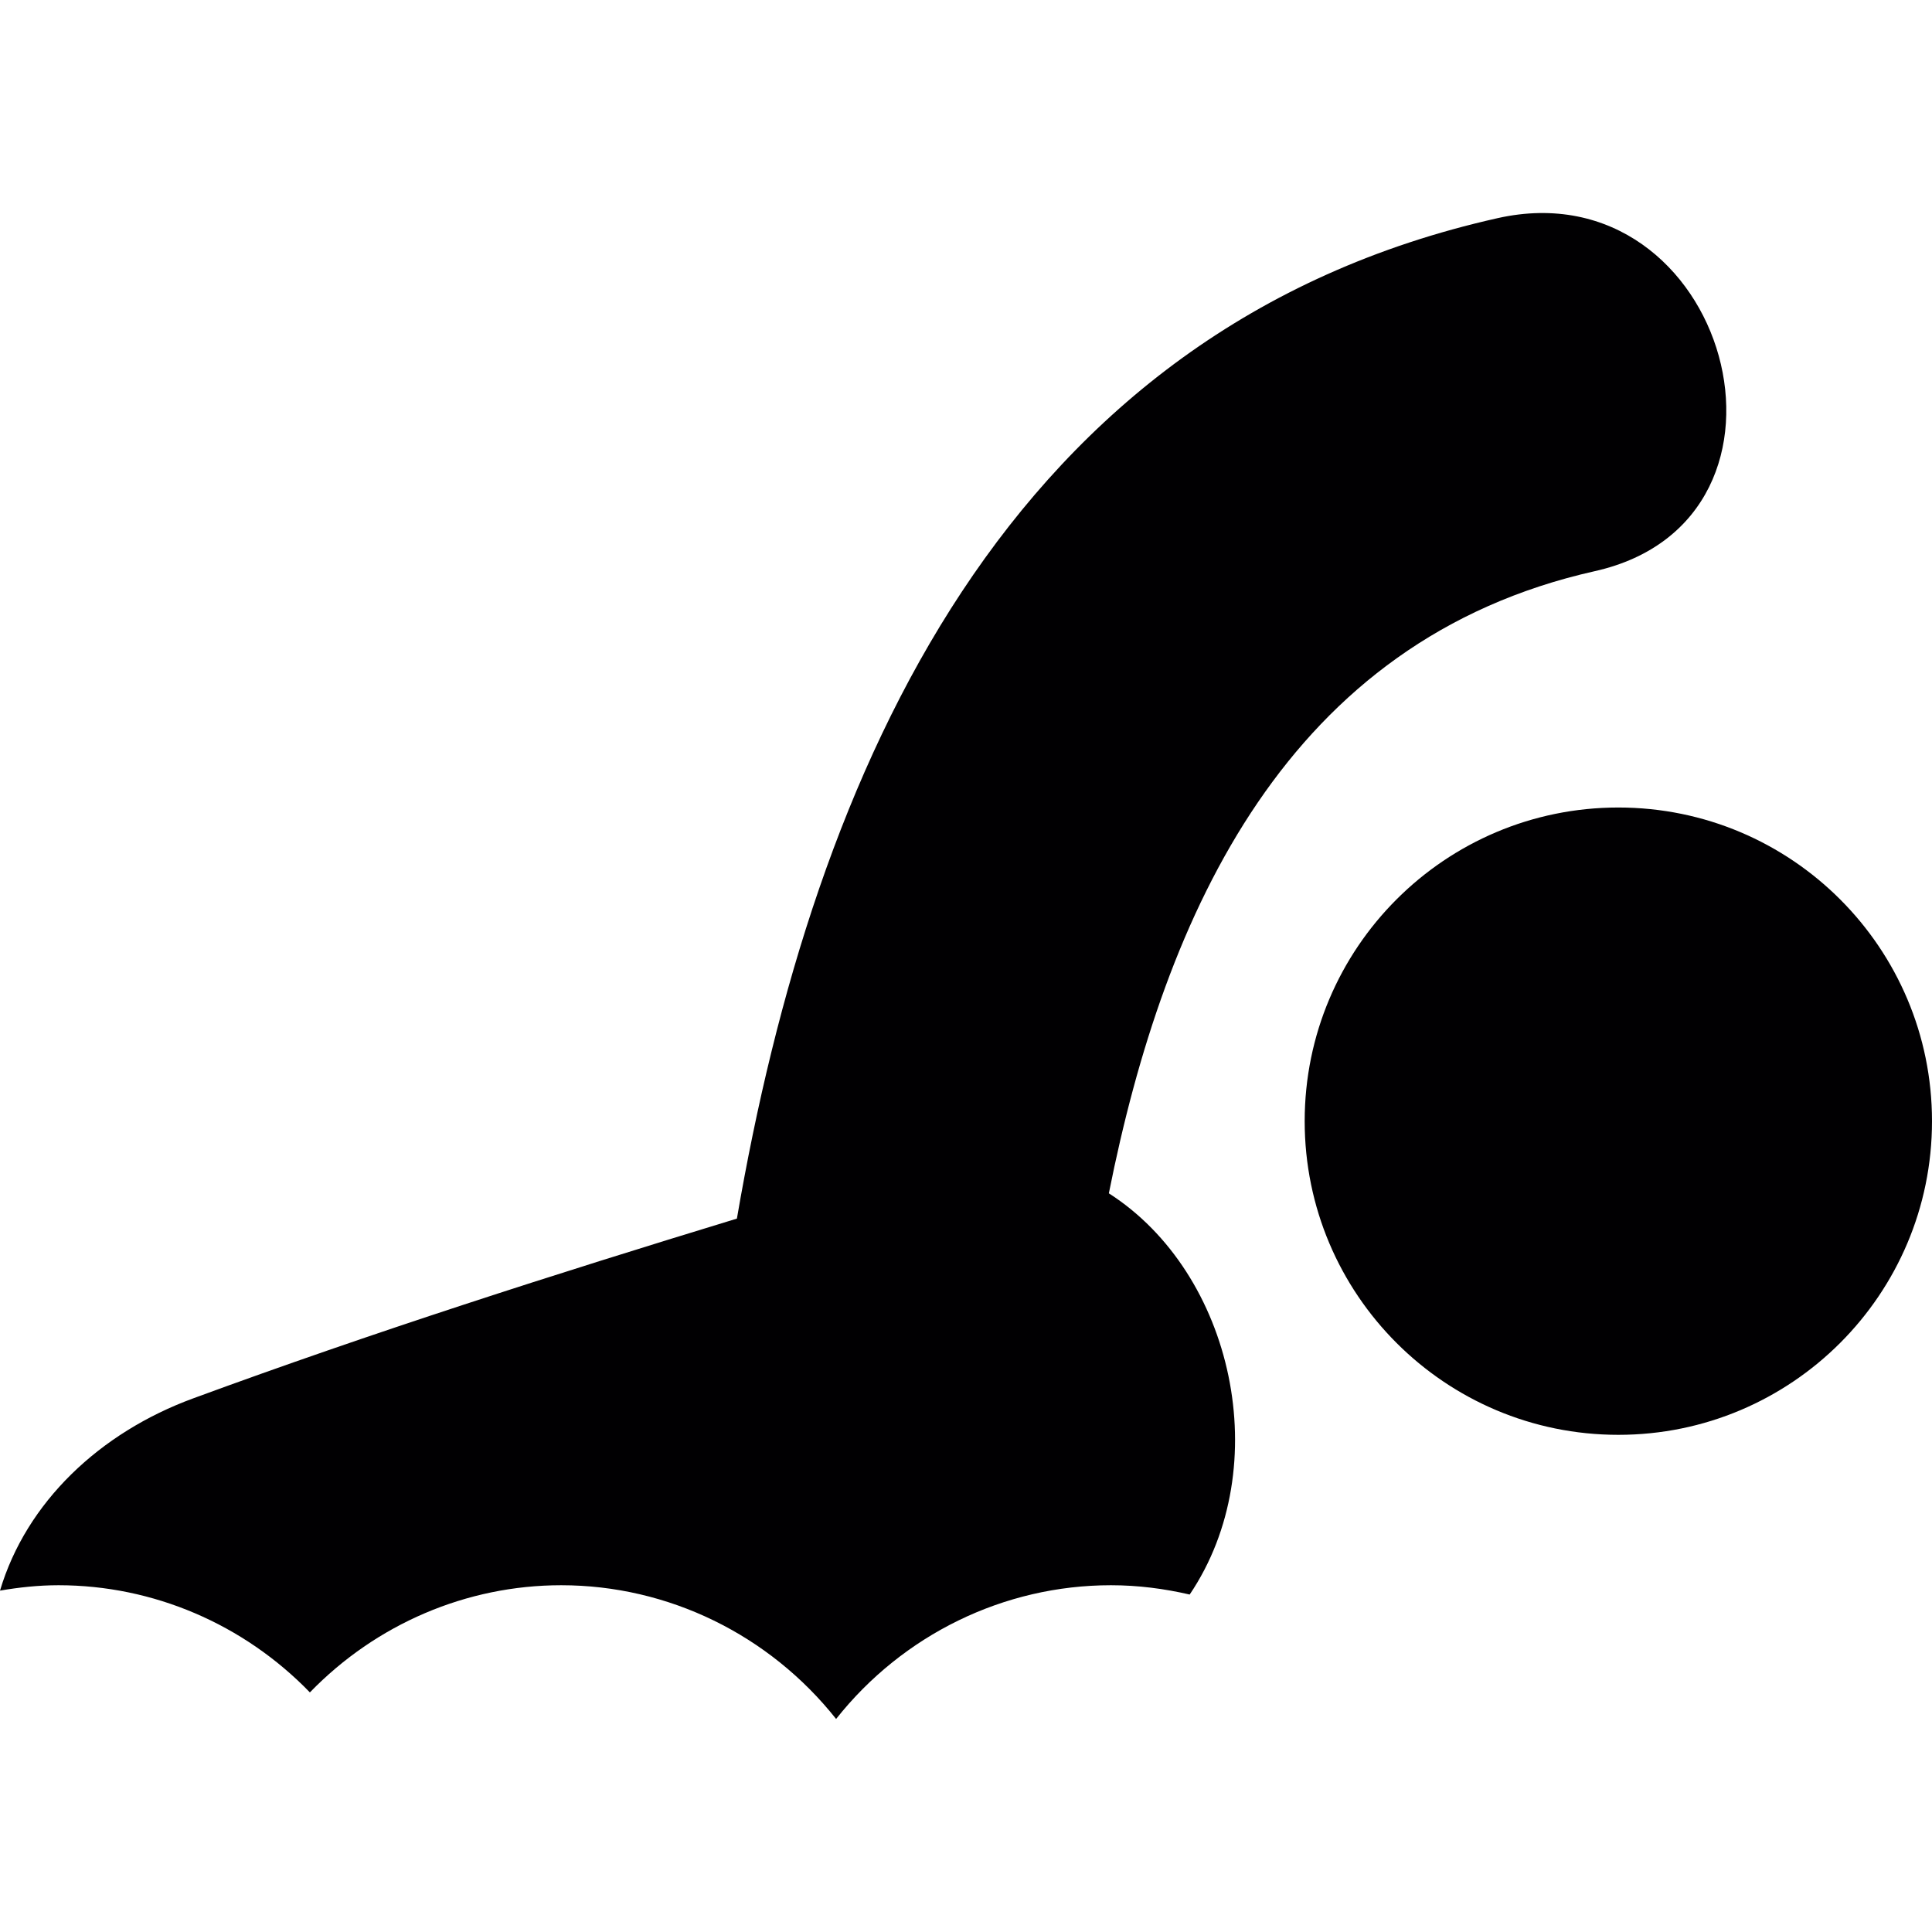 <?xml version="1.0" encoding="iso-8859-1"?>
<!-- Uploaded to: SVG Repo, www.svgrepo.com, Generator: SVG Repo Mixer Tools -->
<svg height="800px" width="800px" version="1.1" id="Capa_1" xmlns="http://www.w3.org/2000/svg" xmlns:xlink="http://www.w3.org/1999/xlink" 
	 viewBox="0 0 59.926 59.926" xml:space="preserve">
<g>
	<path style="fill:#010002;" d="M36.901,49.459c-0.786-0.182-1.6-0.289-2.442-0.289c-3.327,0-6.459,1.538-8.525,4.148
		c-2.07-2.61-5.202-4.148-8.527-4.148c-2.937,0-5.741,1.205-7.795,3.324c-2.053-2.119-4.861-3.324-7.797-3.324
		c-0.619,0-1.224,0.066-1.815,0.167c0.815-2.738,3.089-4.898,5.995-5.964c5.56-2.044,11.198-3.848,16.862-5.575
		C25.243,23.89,31.22,10.185,46.45,6.767c7.132-1.6,10.162,9.346,3.017,10.949c-9.518,2.136-13.334,10.566-15.073,19.298
		C38.263,39.491,39.581,45.489,36.901,49.459z M50.197,25.047c-5.373,0-9.729,4.356-9.729,9.729s4.356,9.729,9.729,9.729
		s9.729-4.356,9.729-9.729S55.57,25.047,50.197,25.047z"/>
</g>
</svg>